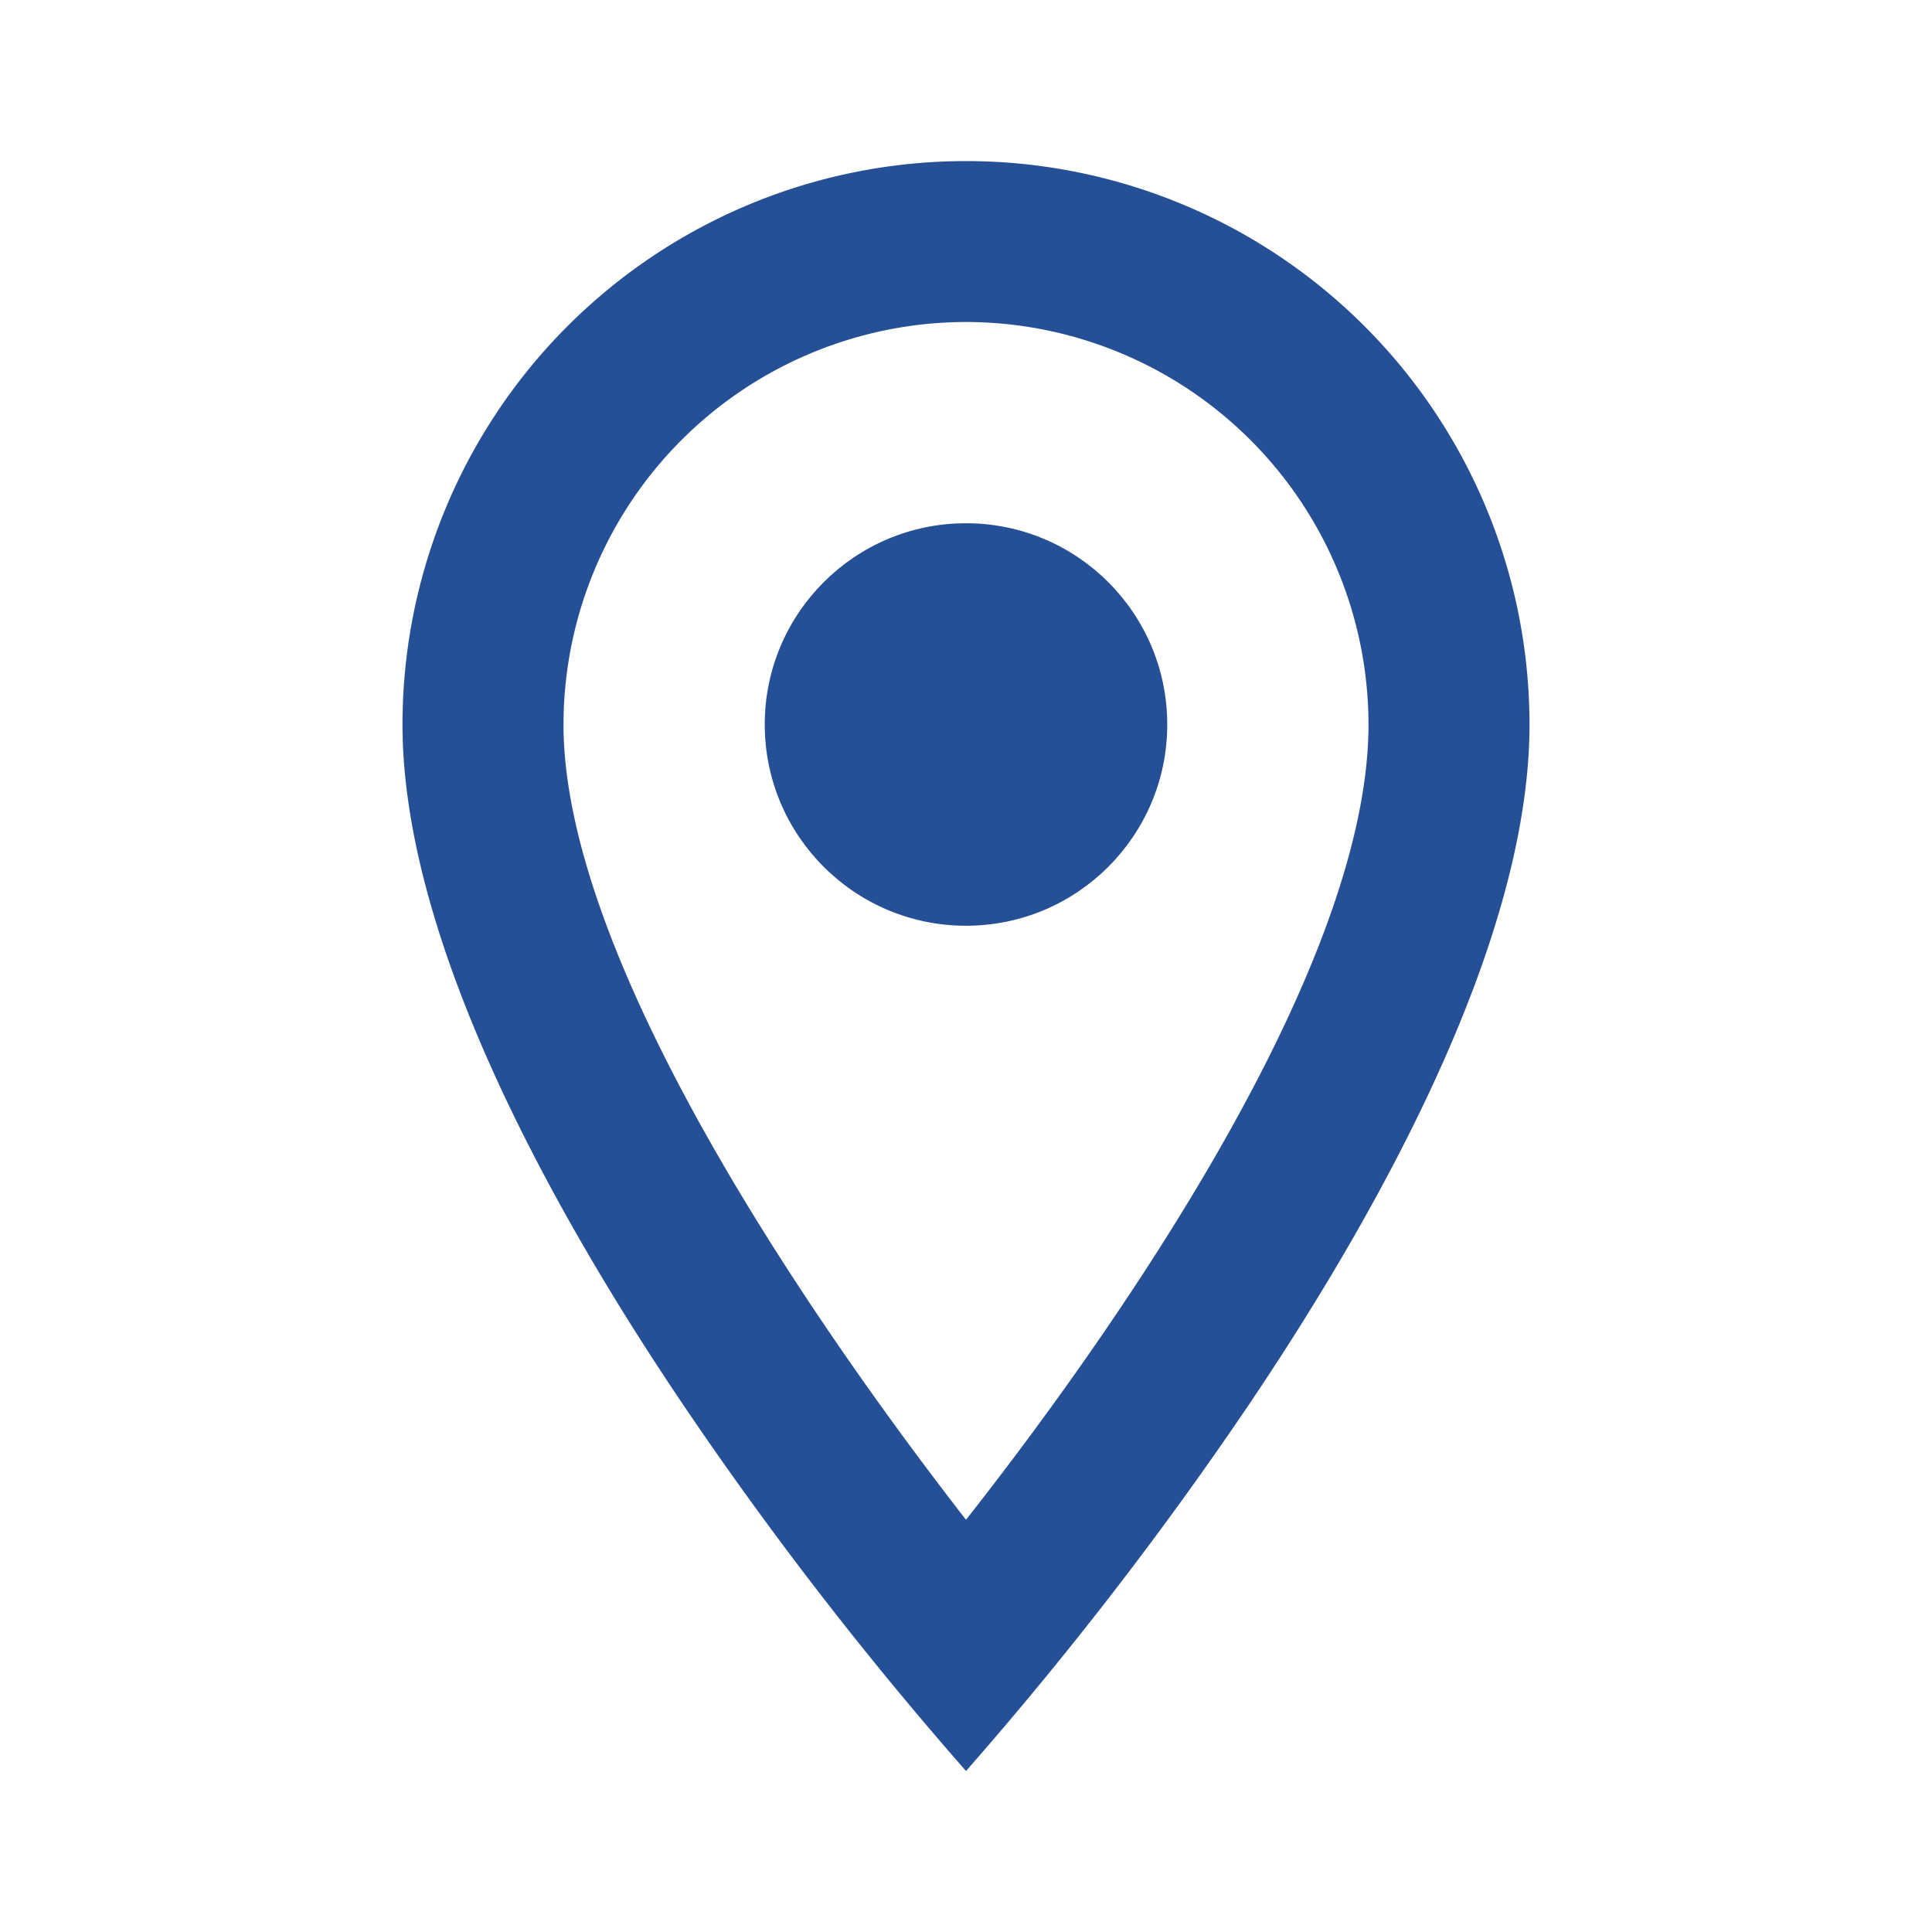 <svg xmlns="http://www.w3.org/2000/svg" width="24" height="24" viewBox="0 0 24 24"><g transform="translate(-644 -1260)"><rect width="24" height="24" transform="translate(644 1260)" fill="rgba(0,0,0,0)"/><path d="M656,1282h0a45.794,45.794,0,0,1-3.5-4.53c-1.6-2.366-3.5-5.757-3.5-8.469a7,7,0,1,1,14,0c0,2.712-1.9,6.1-3.5,8.469A45.794,45.794,0,0,1,656,1282Zm0-18a5.006,5.006,0,0,0-5,5c0,3.124,3.5,7.95,5,9.879,1.5-1.906,5-6.683,5-9.879A5.006,5.006,0,0,0,656,1264Z" fill="#265095"/><circle cx="2.5" cy="2.5" r="2.5" transform="translate(653.5 1266.5)" fill="#265095"/></g></svg>